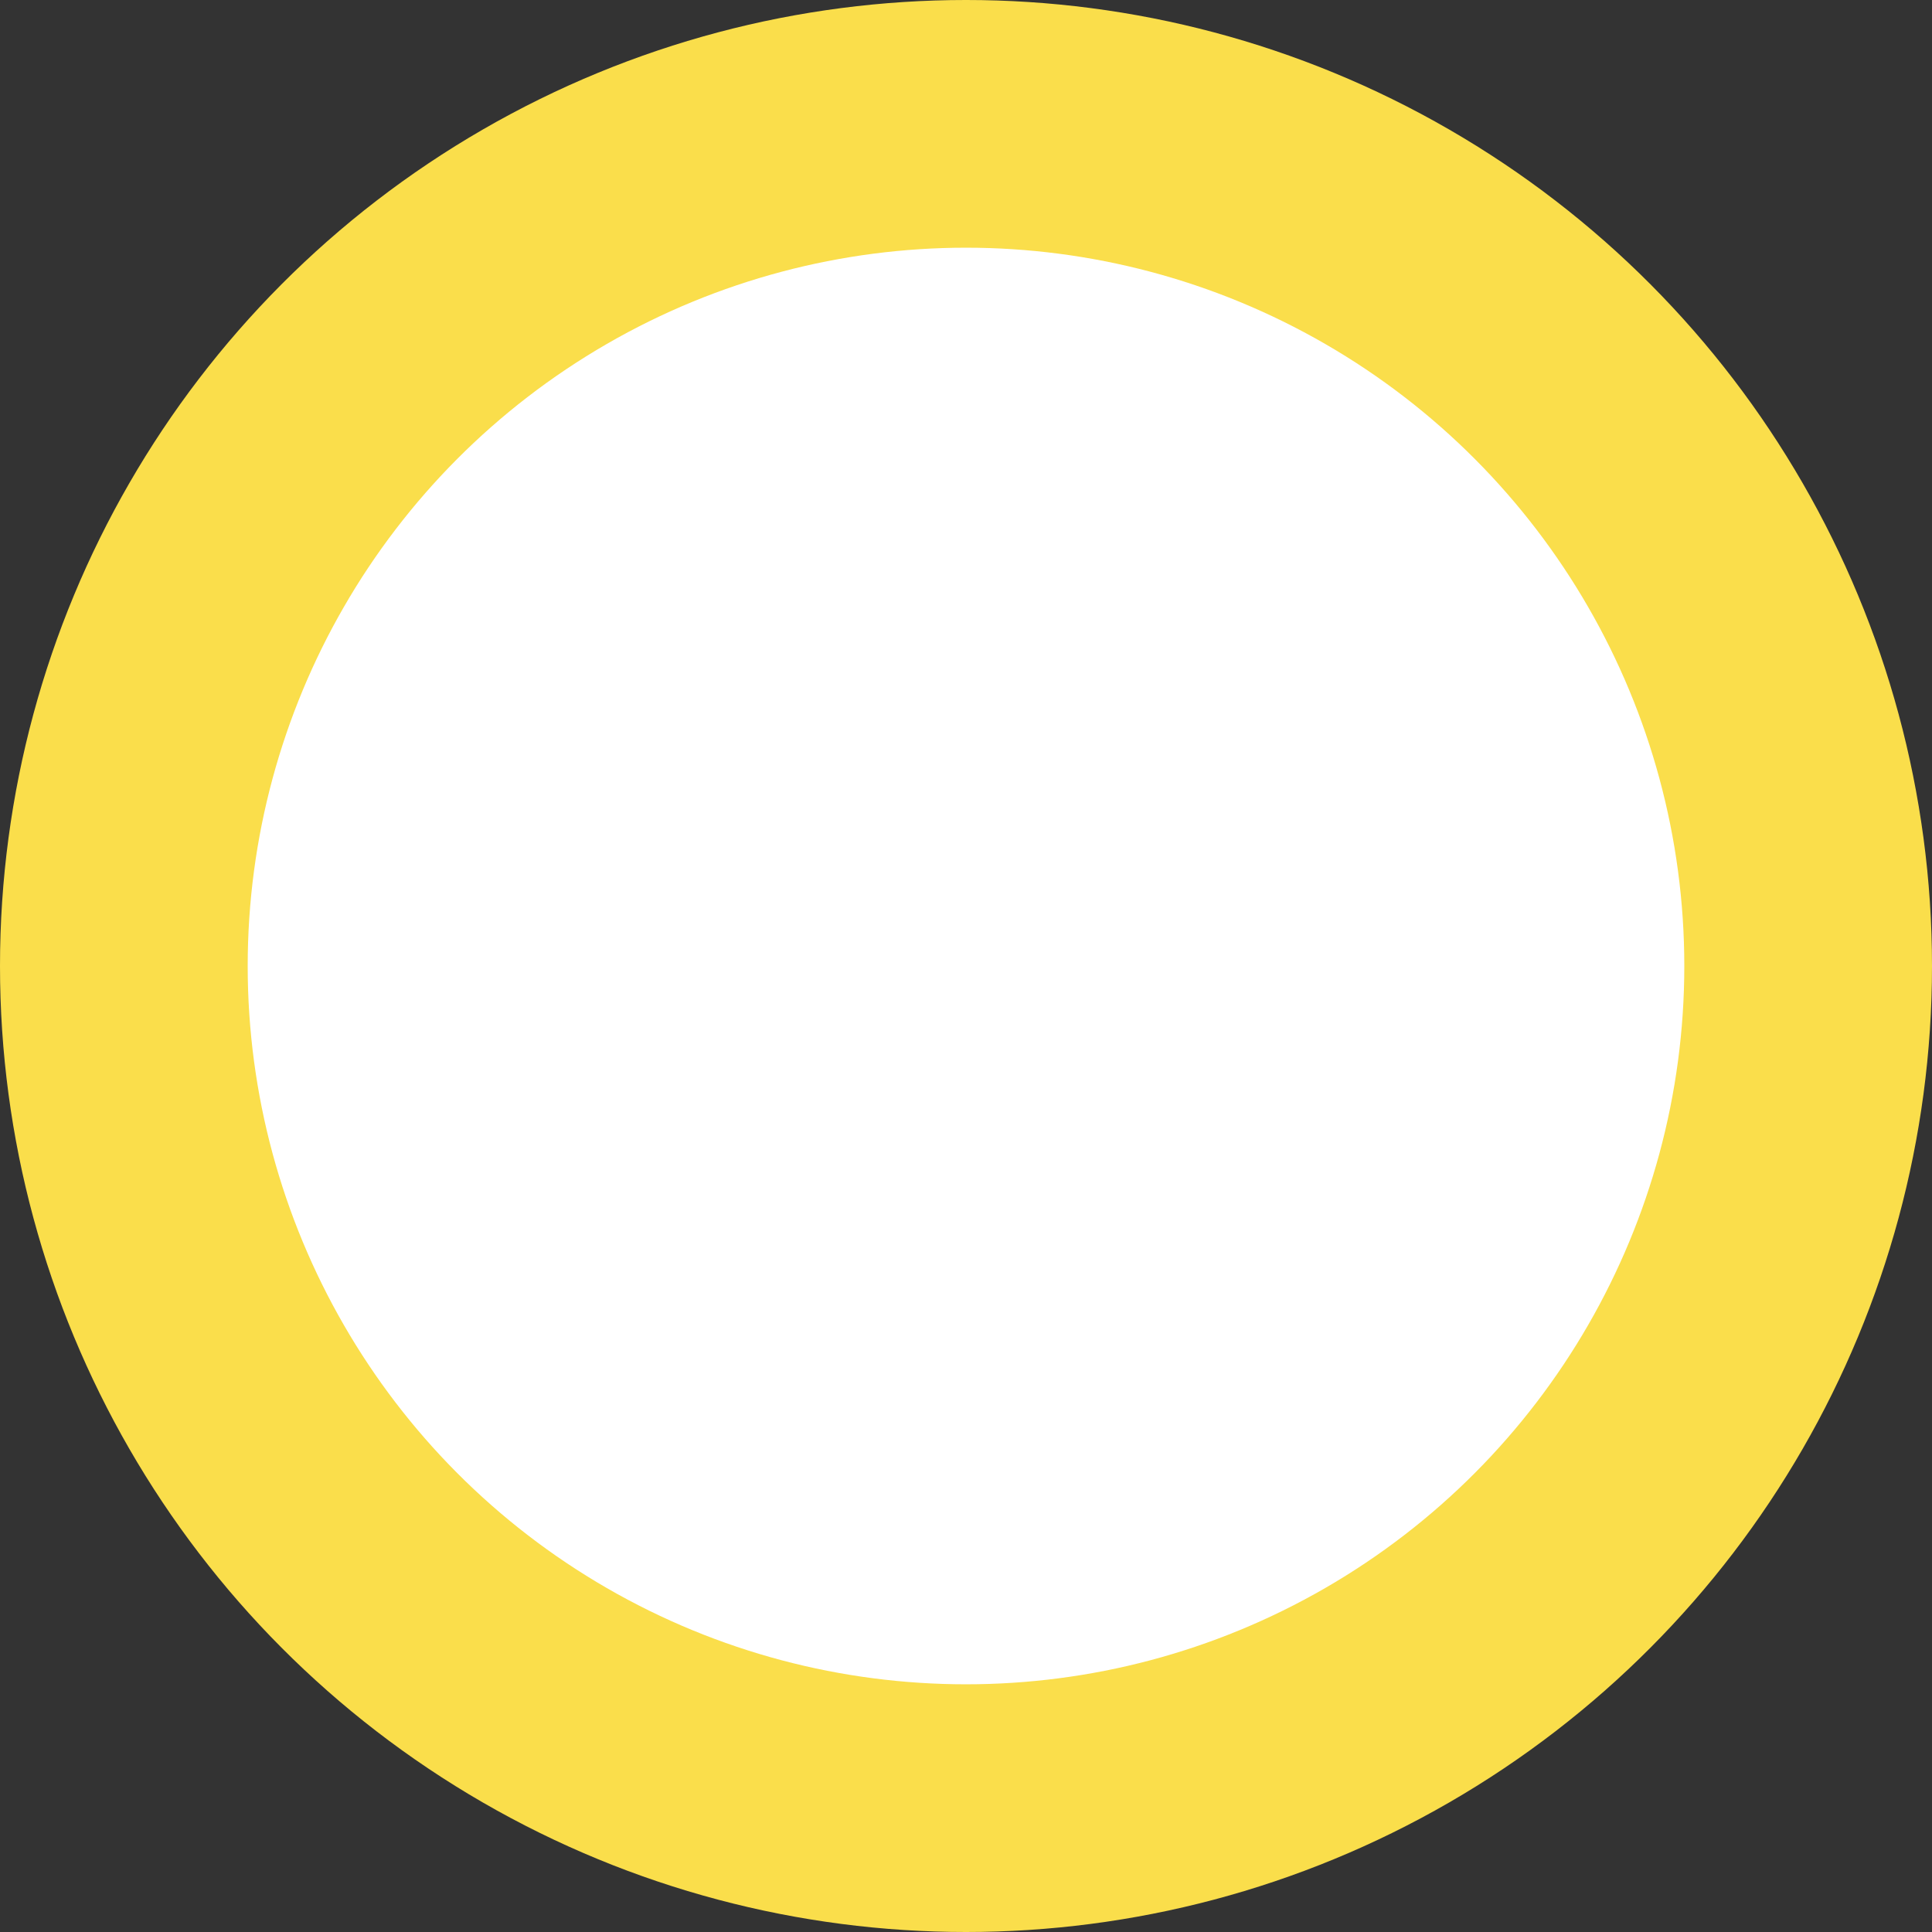 <svg xmlns="http://www.w3.org/2000/svg" width="39" height="39" viewBox="0 0 39 39">
  <rect x="0" y="0" width="39" height="39" fill="#333333" stroke="none"/>
  <g id="グループ_317" data-name="グループ 317" transform="translate(-149 -1614)">
    <circle id="楕円形_68" data-name="楕円形 68" cx="19.5" cy="19.5" r="19.5" transform="translate(149 1614)" fill="#fade4b"/>
    <circle id="楕円形_105" data-name="楕円形 105" cx="14.5" cy="14.5" r="14.5" transform="translate(154 1619)" fill="#fff"/>
  </g>
</svg>
